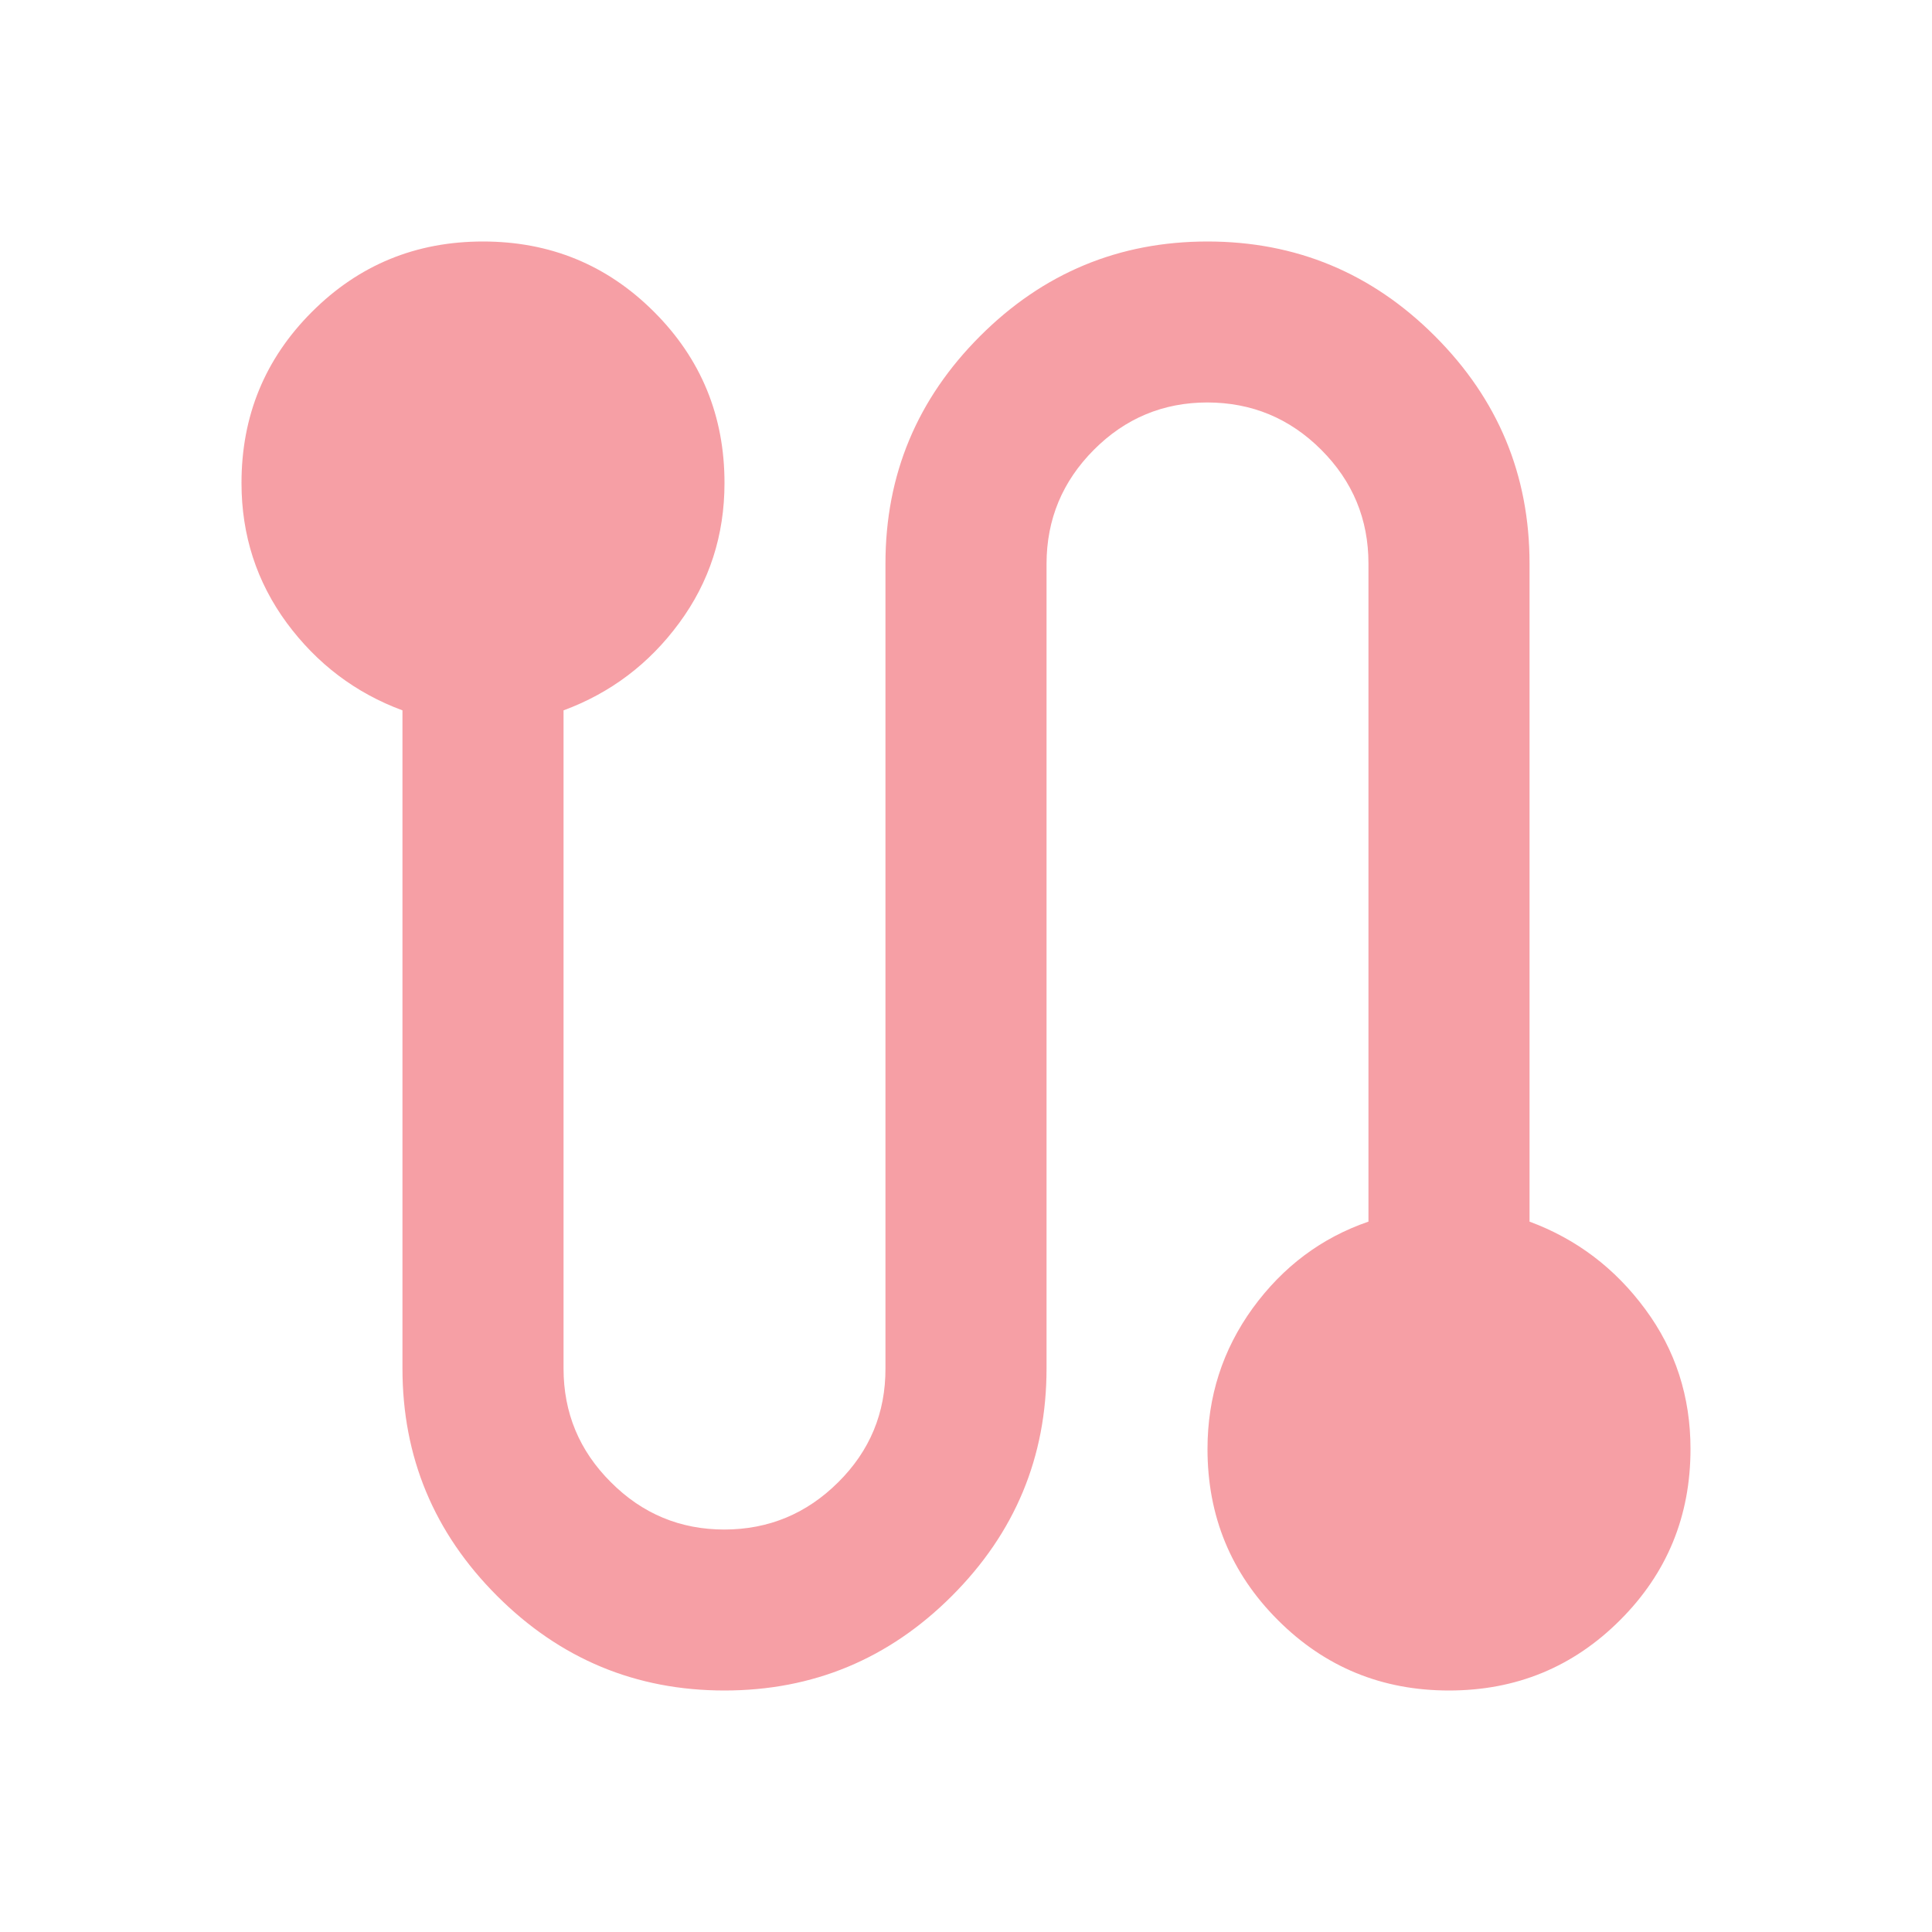 <svg width="16" height="16" viewBox="0 0 16 16" fill="none" xmlns="http://www.w3.org/2000/svg">
<path d="M6 14C5.267 14 4.639 13.739 4.117 13.217C3.594 12.694 3.333 12.067 3.333 11.333V5.883C2.944 5.739 2.625 5.497 2.375 5.159C2.126 4.82 2 4.434 2 4C2 3.444 2.194 2.972 2.583 2.583C2.972 2.194 3.444 2 4 2C4.556 2 5.028 2.194 5.417 2.583C5.806 2.972 6 3.444 6 4C6 4.433 5.875 4.82 5.625 5.159C5.376 5.498 5.056 5.739 4.667 5.883V11.333C4.667 11.7 4.797 12.014 5.059 12.275C5.32 12.537 5.634 12.667 6 12.667C6.366 12.666 6.68 12.536 6.942 12.275C7.204 12.015 7.334 11.701 7.333 11.333V4.667C7.333 3.933 7.594 3.306 8.117 2.783C8.639 2.261 9.267 2 10 2C10.733 2 11.361 2.261 11.883 2.783C12.406 3.306 12.667 3.933 12.667 4.667V10.117C13.056 10.261 13.375 10.503 13.625 10.842C13.876 11.181 14 11.567 14 12C14 12.556 13.806 13.028 13.417 13.417C13.028 13.806 12.556 14 12 14C11.444 14 10.972 13.806 10.583 13.417C10.194 13.028 10 12.556 10 12C10 11.567 10.125 11.178 10.375 10.833C10.626 10.489 10.945 10.25 11.333 10.117V4.667C11.333 4.3 11.203 3.986 10.942 3.725C10.681 3.464 10.367 3.334 10 3.333C9.633 3.333 9.319 3.464 9.059 3.725C8.798 3.987 8.668 4.301 8.667 4.667V11.333C8.667 12.067 8.406 12.694 7.883 13.217C7.361 13.739 6.733 14 6 14Z" fill="#EA0F1F" fill-opacity="0.4"/>
</svg>
